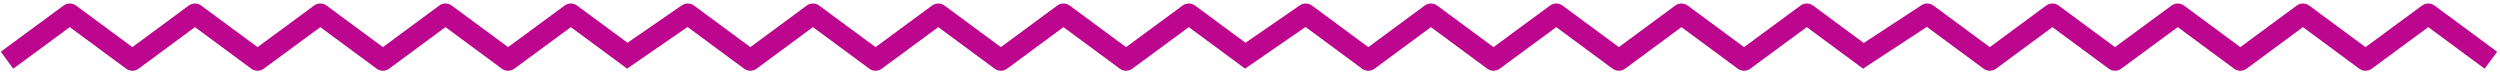 <?xml version="1.0" encoding="UTF-8"?> <svg xmlns="http://www.w3.org/2000/svg" width="356" height="11" viewBox="0 0 356 11" fill="none"> <path d="M1 8.573L9.938 2L18.85 8.573L27.763 2L36.675 8.573L45.613 2L54.525 8.573L63.438 2L72.35 8.573L81.288 2L90.2 8.573" stroke="#BB068D" stroke-width="3" stroke-miterlimit="10" stroke-linejoin="round"></path> <path d="M88.5 8.5L97.938 2L106.85 8.573L115.763 2L124.675 8.573L133.613 2L142.525 8.573L151.438 2L160.35 8.573L169.288 2L178.2 8.573" stroke="#BB068D" stroke-width="3" stroke-miterlimit="10" stroke-linejoin="round"></path> <path d="M176.5 8.5L185.938 2L194.85 8.573L203.763 2L212.675 8.573L221.613 2L230.525 8.573L239.438 2L248.35 8.573L257.288 2L266.2 8.573" stroke="#BB068D" stroke-width="3" stroke-miterlimit="10" stroke-linejoin="round"></path> <path d="M264.5 8.5L274.437 2L283.35 8.573L292.262 2L301.174 8.573L310.112 2L319.025 8.573L327.937 2L336.849 8.573L345.787 2L354.7 8.573" stroke="#BB068D" stroke-width="3" stroke-miterlimit="10" stroke-linejoin="round"></path> </svg> 